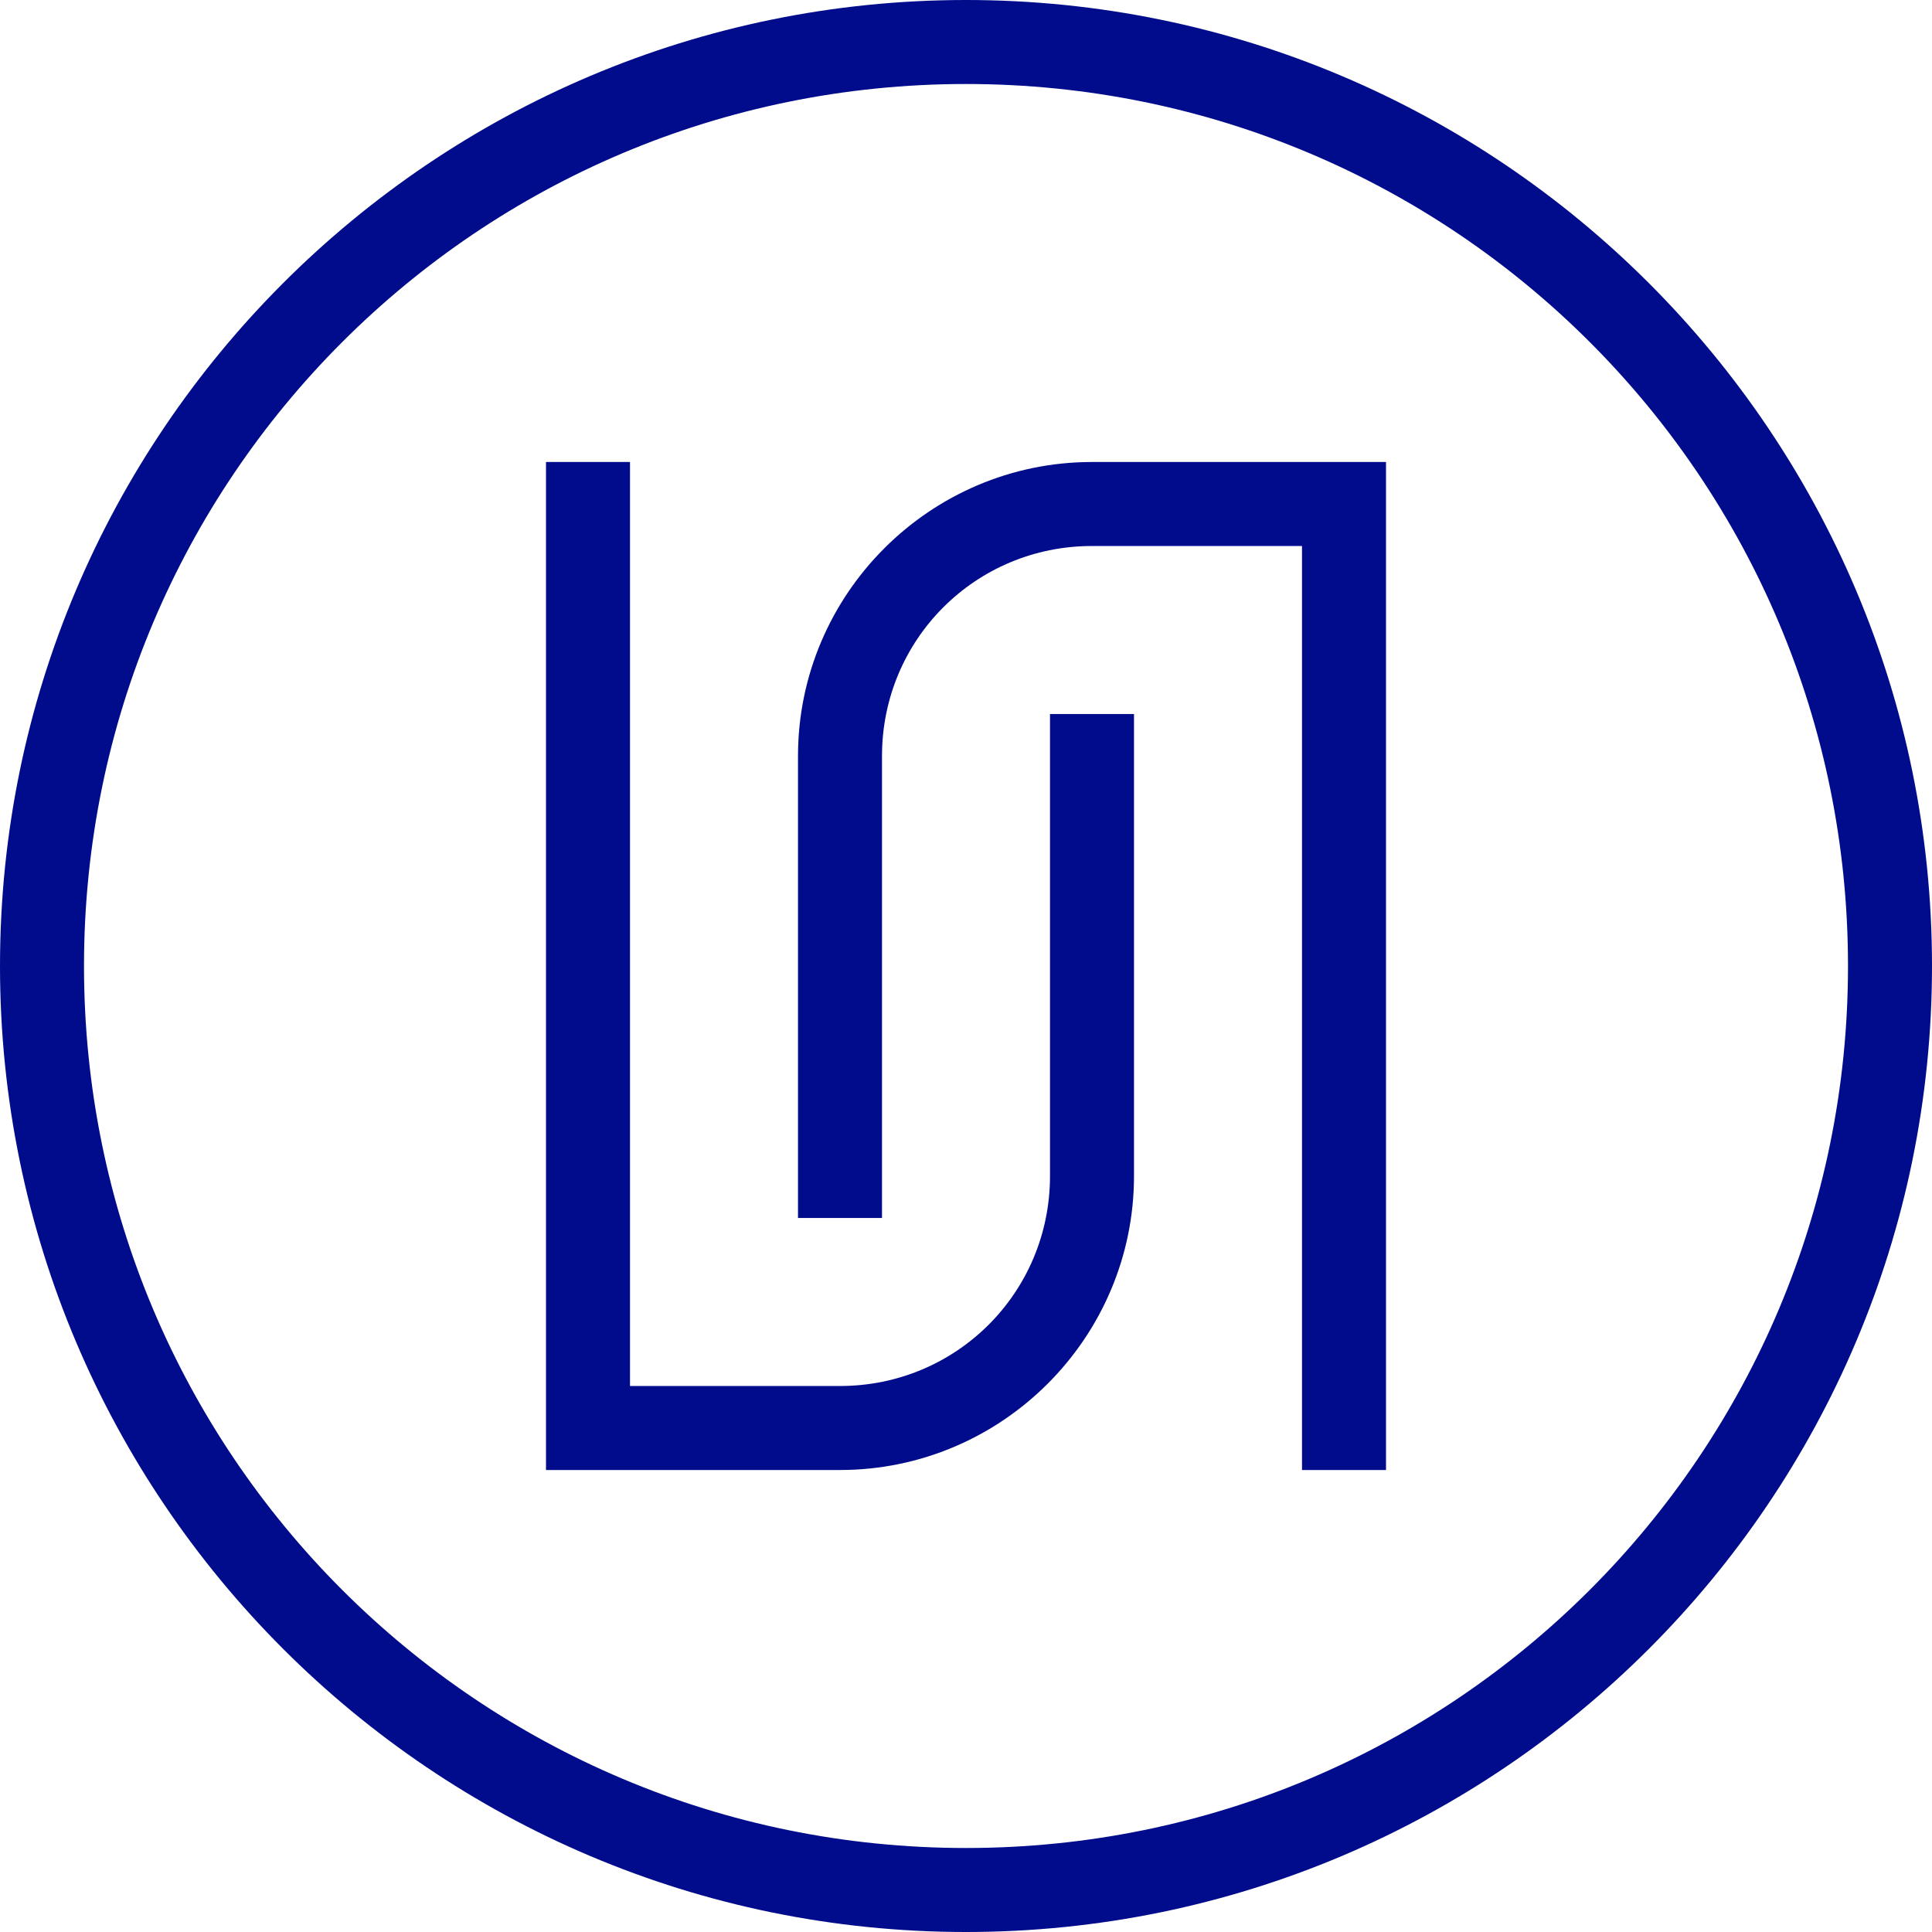 <?xml version="1.0" encoding="UTF-8" standalone="no"?><svg xmlns="http://www.w3.org/2000/svg" xmlns:xlink="http://www.w3.org/1999/xlink" fill="#000c8b" height="46" preserveAspectRatio="xMidYMid meet" version="1" viewBox="2.0 2.0 46.0 46.0" width="46" zoomAndPan="magnify"><g id="change1_1"><path d="M 25 2 C 12.309 2 2 12.309 2 25 C 2 37.691 12.309 48 25 48 C 37.691 48 48 37.691 48 25 C 48 12.309 37.691 2 25 2 z M 25 4 C 36.61 4 46 13.39 46 25 C 46 36.61 36.61 46 25 46 C 13.39 46 4 36.61 4 25 C 4 13.39 13.39 4 25 4 z M 15 13 L 15 37 L 22 37 C 25.854 37 29 33.854 29 30 L 29 19 L 27 19 L 27 30 C 27 32.774 24.774 35 22 35 L 17 35 L 17 13 L 15 13 z M 28 13 C 24.146 13 21 16.146 21 20 L 21 31 L 23 31 L 23 20 C 23 17.226 25.226 15 28 15 L 33 15 L 33 37 L 35 37 L 35 13 L 28 13 z" fill="inherit"/></g></svg>